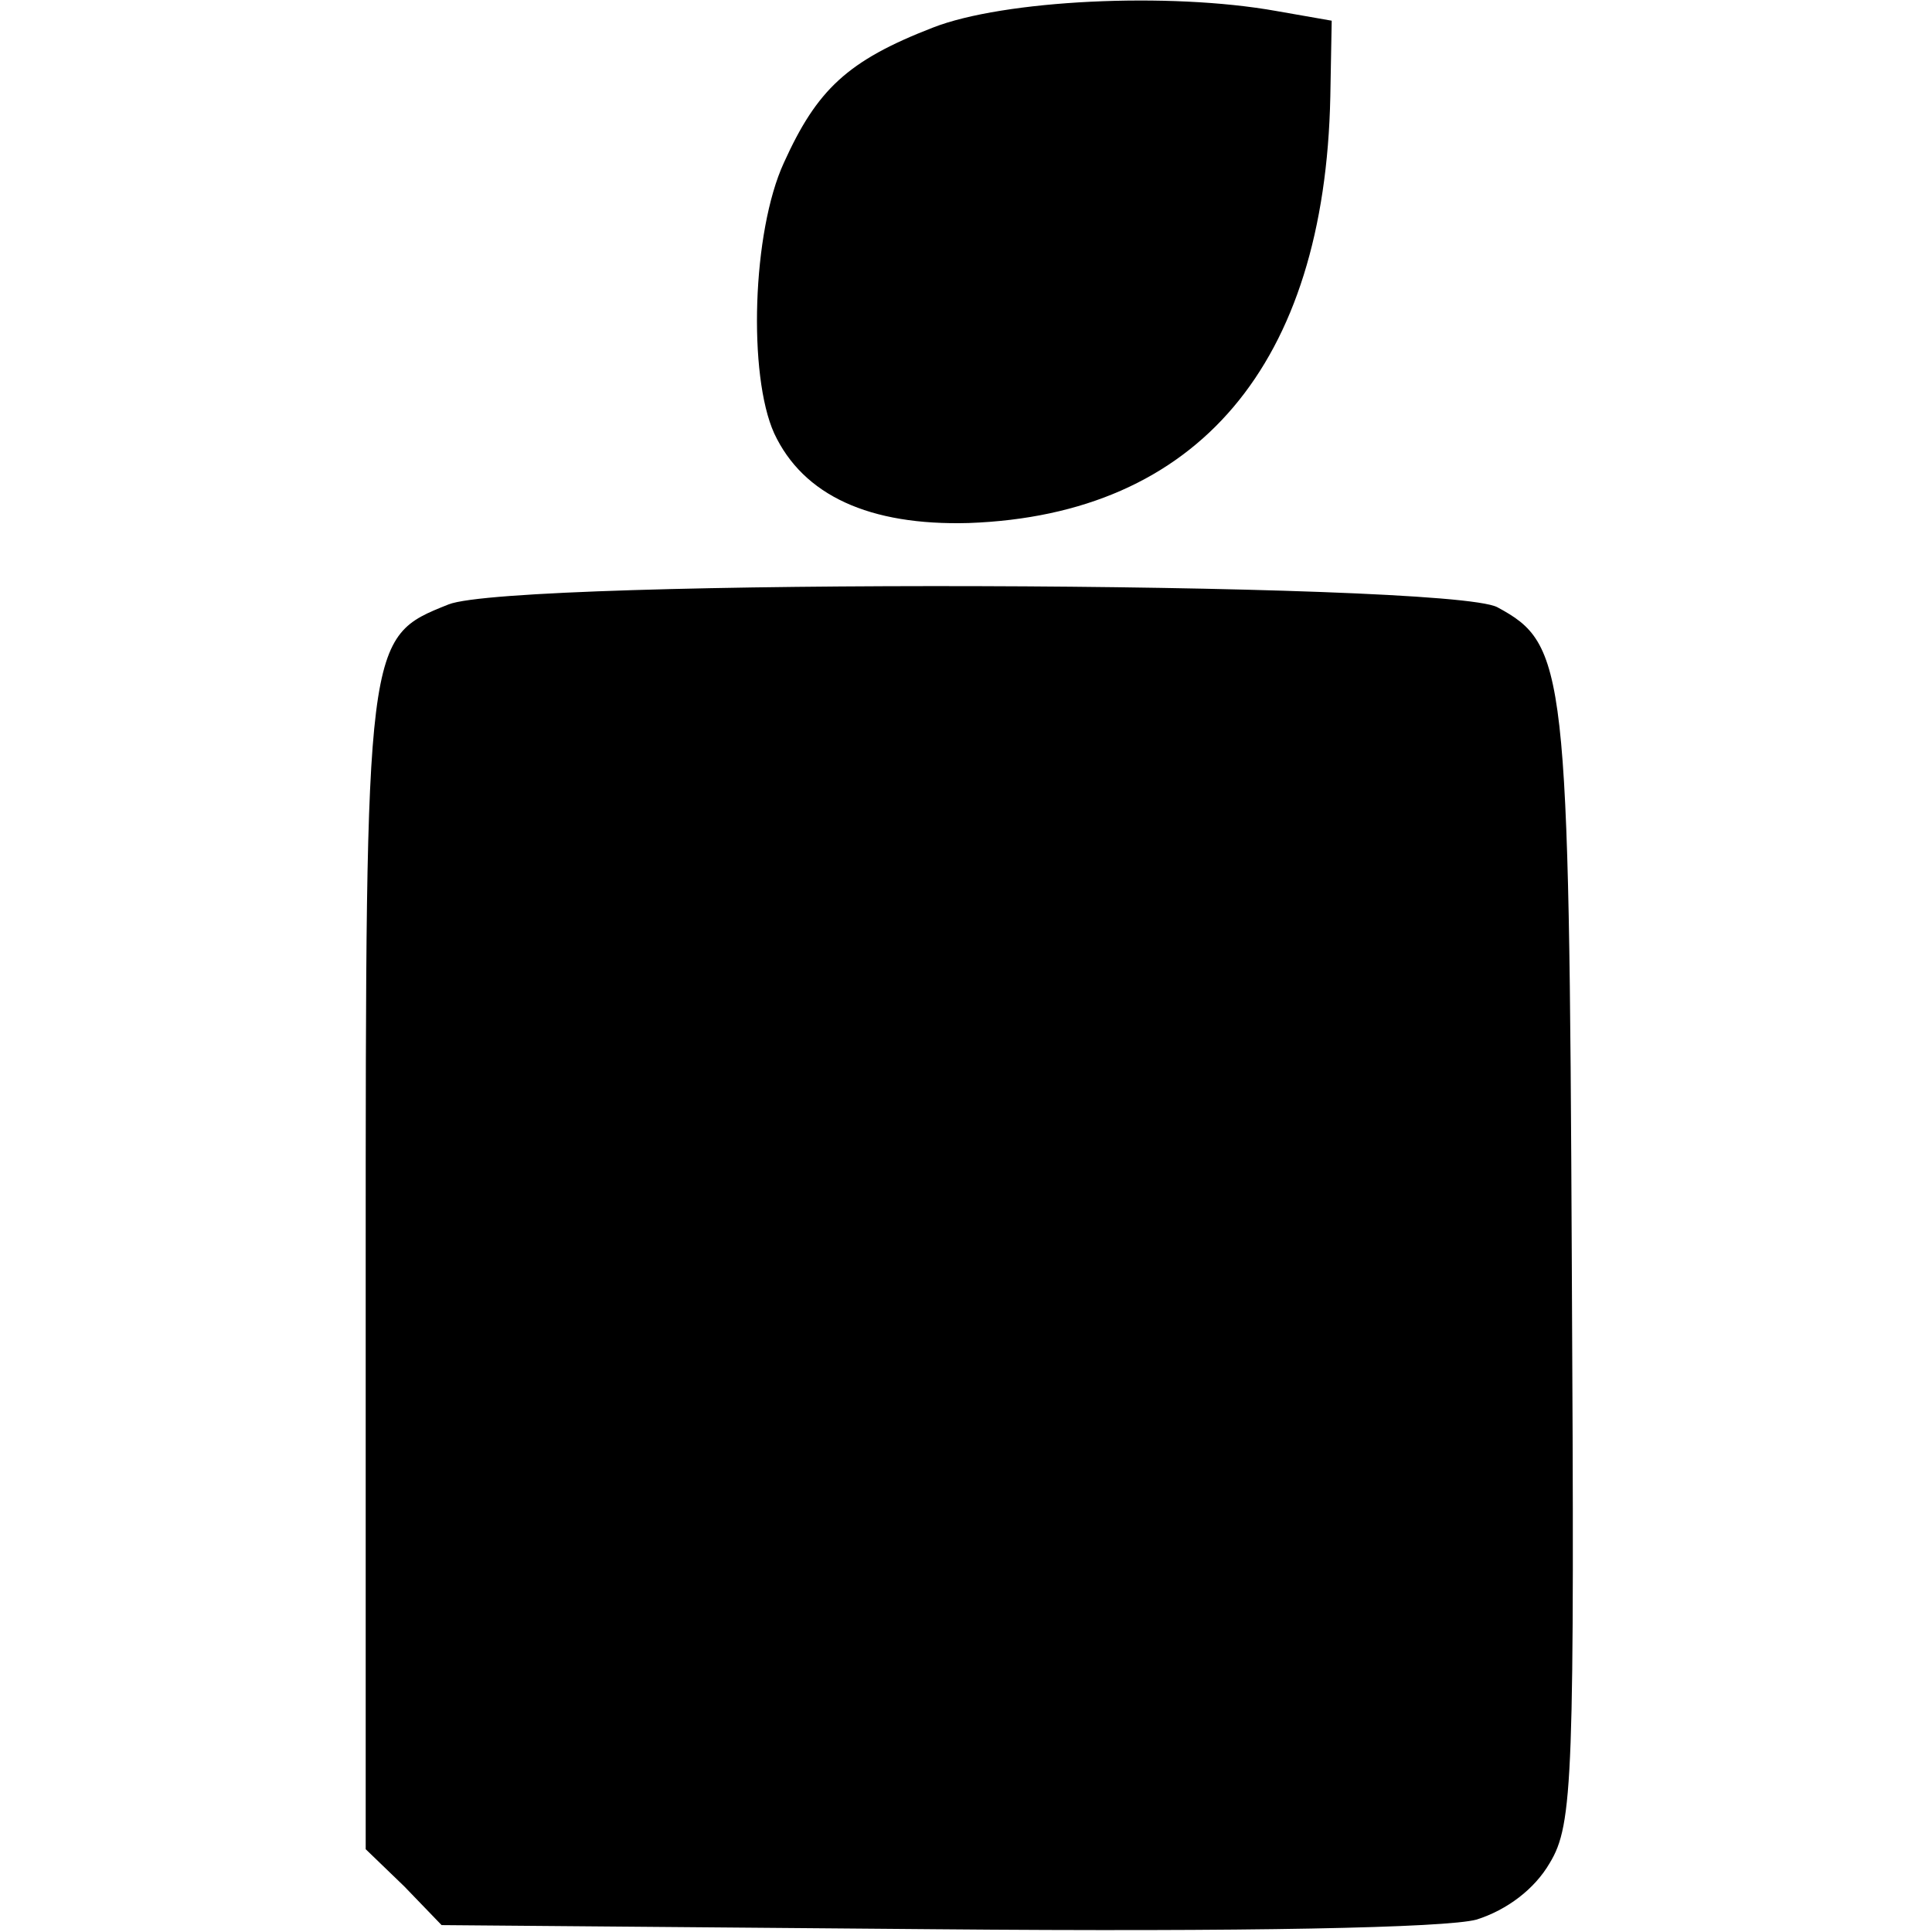 <?xml version="1.0" standalone="no"?>
<!DOCTYPE svg PUBLIC "-//W3C//DTD SVG 20010904//EN"
 "http://www.w3.org/TR/2001/REC-SVG-20010904/DTD/svg10.dtd">
<svg version="1.0" xmlns="http://www.w3.org/2000/svg"
 width="140pt" height="140pt" viewBox="0 0 140 140"
 preserveAspectRatio="xMidYMid meet">
<g transform="translate(0,140) scale(0.1,-0.1)"
fill="#000000" stroke="none">
<path d="M676 1380 c-62 -24 -84 -45 -108 -98 -23 -50 -26 -154 -7 -196 21
-45 69 -67 141 -65 166 6 258 115 262 309 l1 55 -40 7 c-78 14 -198 8 -249
-12z"/>
<path d="M325 962 c-60 -24 -60 -23 -60 -483 l0 -419 28 -27 27 -28 358 -3
c225 -2 370 1 392 7 22 7 42 22 53 41 17 28 18 61 16 433 -2 433 -4 450 -54
477 -36 19 -713 21 -760 2z"/>
</g>
</svg>
